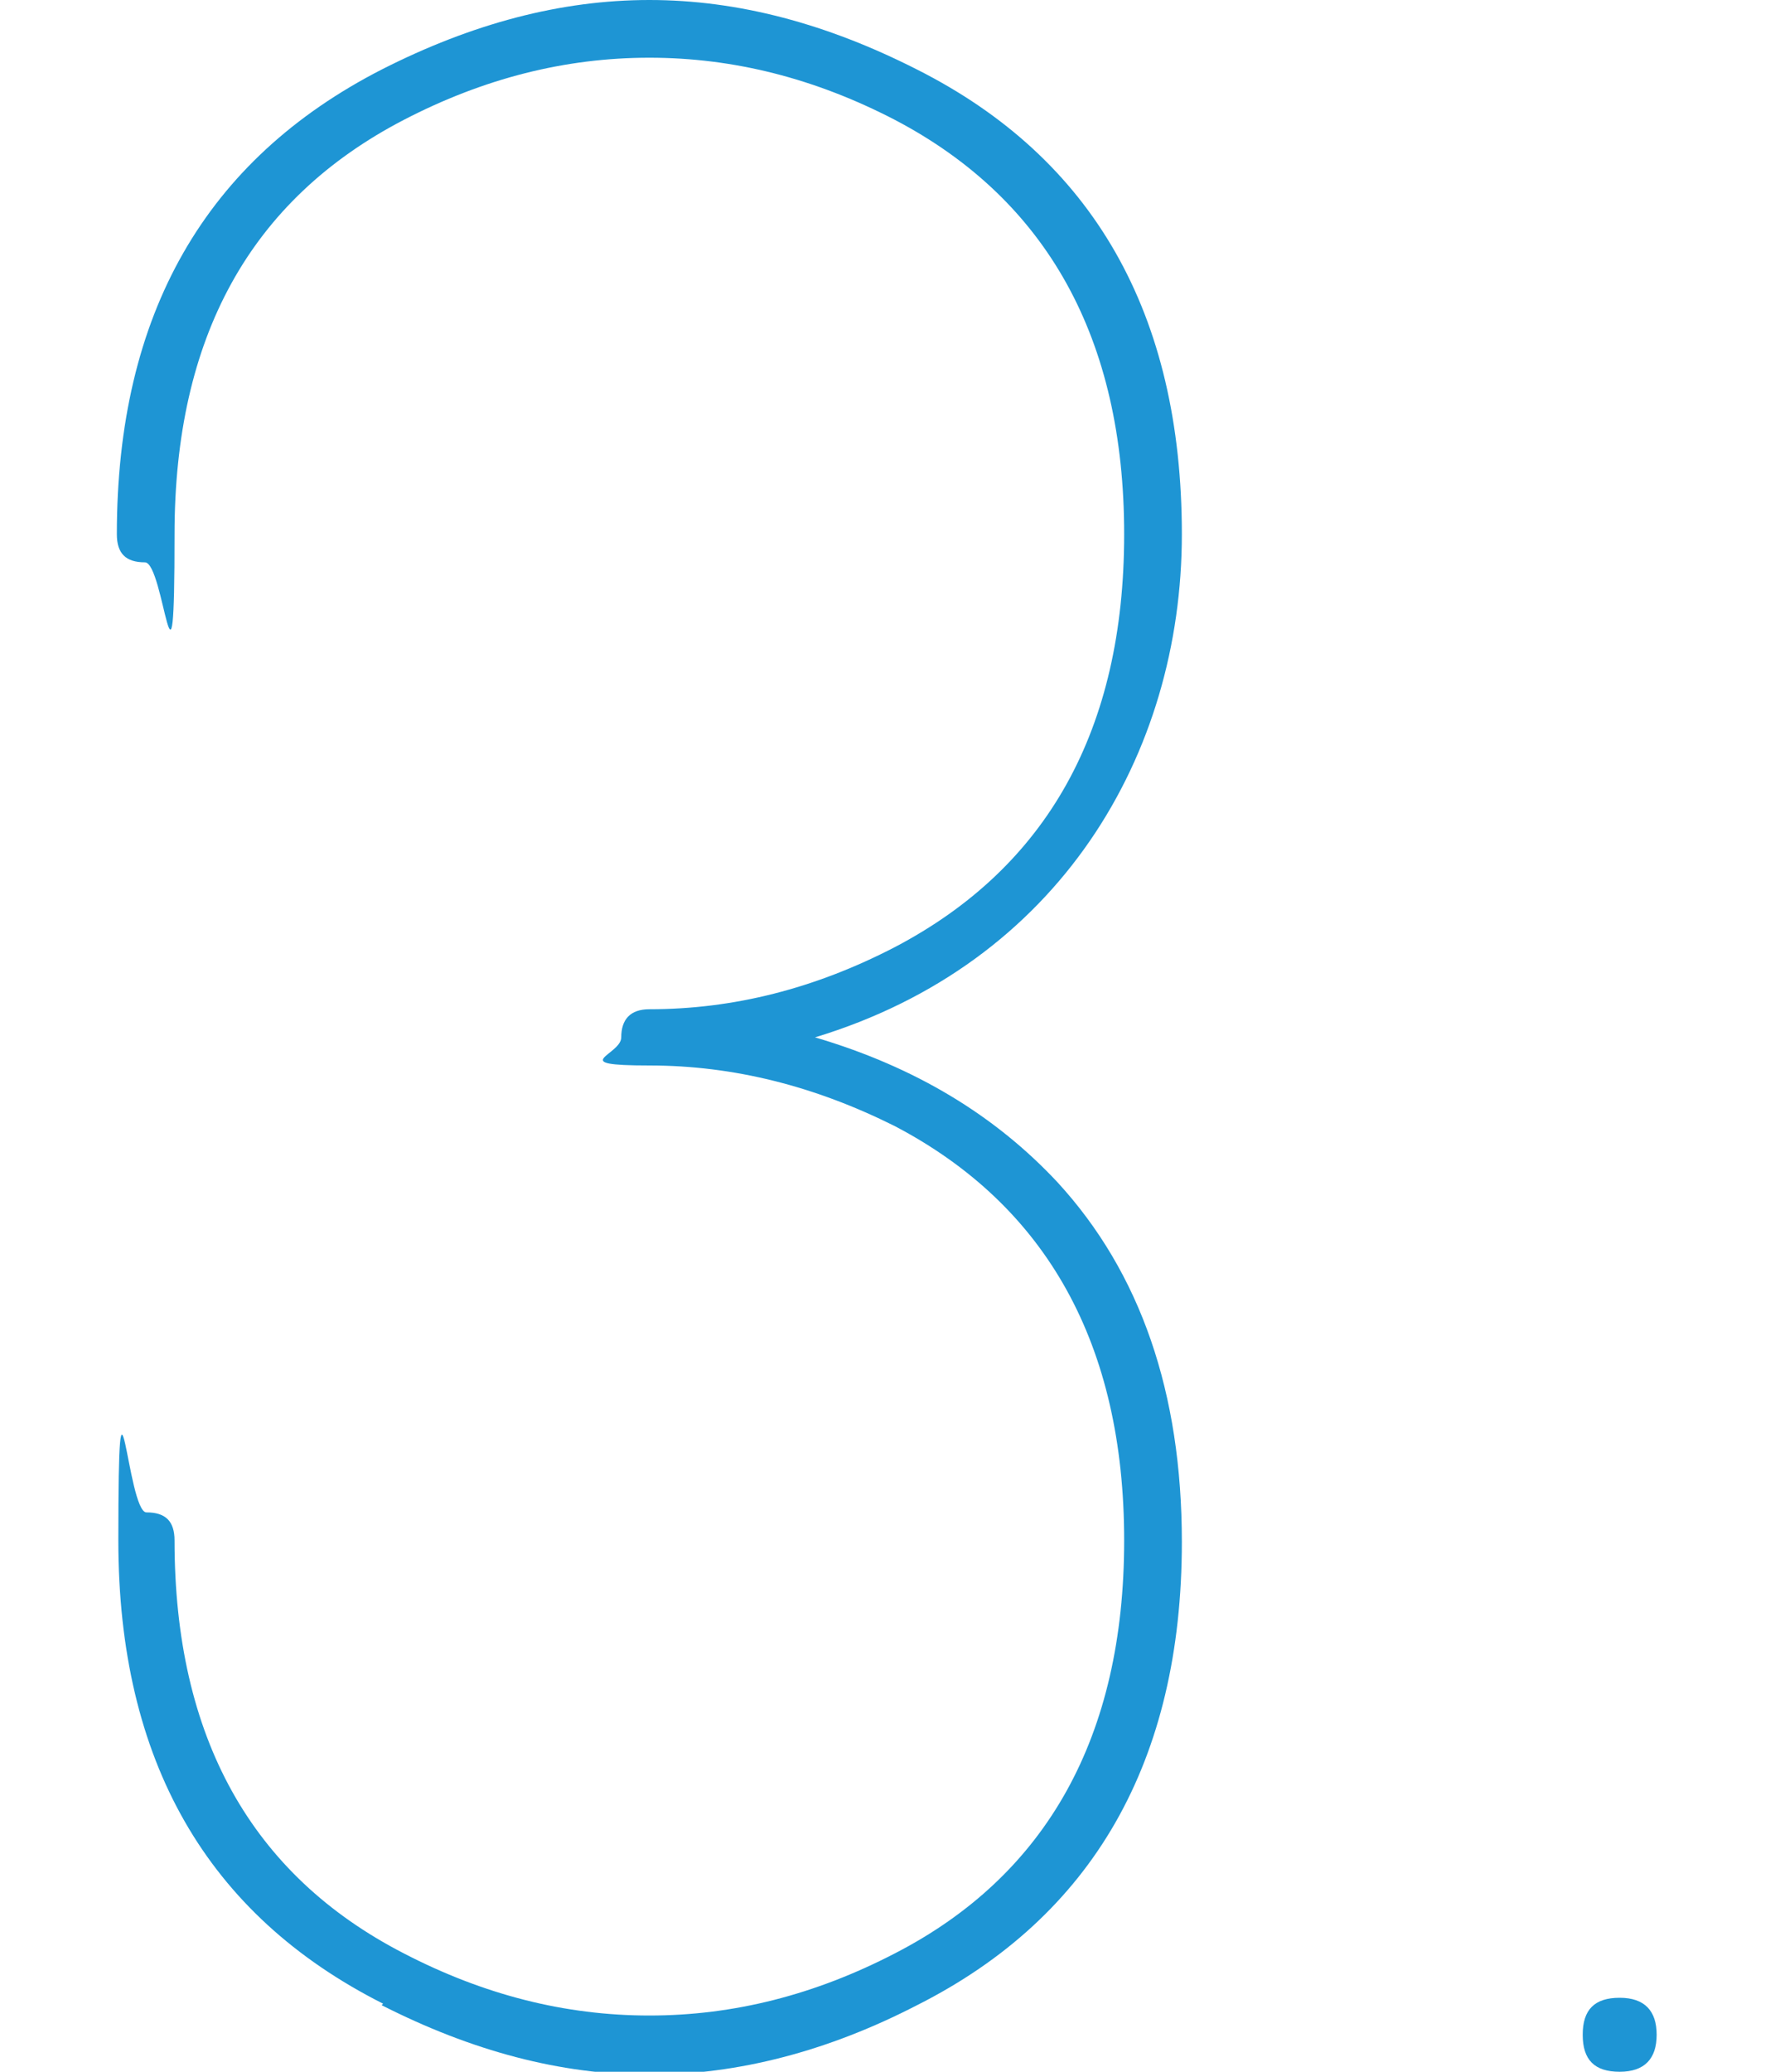 <?xml version="1.0" encoding="UTF-8"?>
<svg id="_レイヤー_2" xmlns="http://www.w3.org/2000/svg" version="1.1" viewBox="0 0 120 140">
  <!-- Generator: Adobe Illustrator 29.3.1, SVG Export Plug-In . SVG Version: 2.1.0 Build 151)  -->
  <defs>
    <style>
      .st0 {
        fill: #1e95d4;
      }
    </style>
  </defs>
  <g id="_レイヤー_1-2">
    <g>
      <path class="st0" d="M25.9,135.4c-11.9-6-17.9-16.4-17.9-31.3s.6-1.9,1.9-1.9,1.9.6,1.9,1.9c0,13.3,5.2,22.6,15.5,27.9,5.4,2.8,10.9,4.2,16.6,4.2s11.2-1.4,16.6-4.2c10.3-5.3,15.5-14.7,15.5-27.9s-5.2-22.6-15.5-28c-5.4-2.7-10.9-4.1-16.6-4.1s-1.9-.7-1.9-1.9.6-1.9,1.9-1.9c5.7,0,11.2-1.4,16.6-4.2,10.3-5.4,15.5-14.7,15.5-27.9s-5.2-22.6-15.5-28c-5.4-2.8-10.9-4.2-16.6-4.2s-11.2,1.4-16.6,4.2c-10.4,5.4-15.5,14.7-15.5,28s-.7,1.9-2,1.9-1.9-.6-1.9-1.9c0-14.9,6-25.3,17.9-31.4C31.9,1.6,37.9,0,43.9,0s12,1.6,18.1,4.7c11.9,6,17.9,16.5,17.9,31.4s-8.3,29-24.8,34c6.8,2,12.2,5.3,16.4,9.8,5.6,6.1,8.4,14.2,8.4,24.3,0,14.8-6,25.3-17.9,31.3-6,3.1-12.1,4.7-18.1,4.7s-12-1.6-18.1-4.7h0Z"/>
      <path class="st0" d="M109.5,140c-1.7,0-2.5-.8-2.5-2.5s.8-2.5,2.5-2.5,2.5.9,2.5,2.5-.8,2.5-2.5,2.5Z"/>
    </g>
  </g>
</svg>